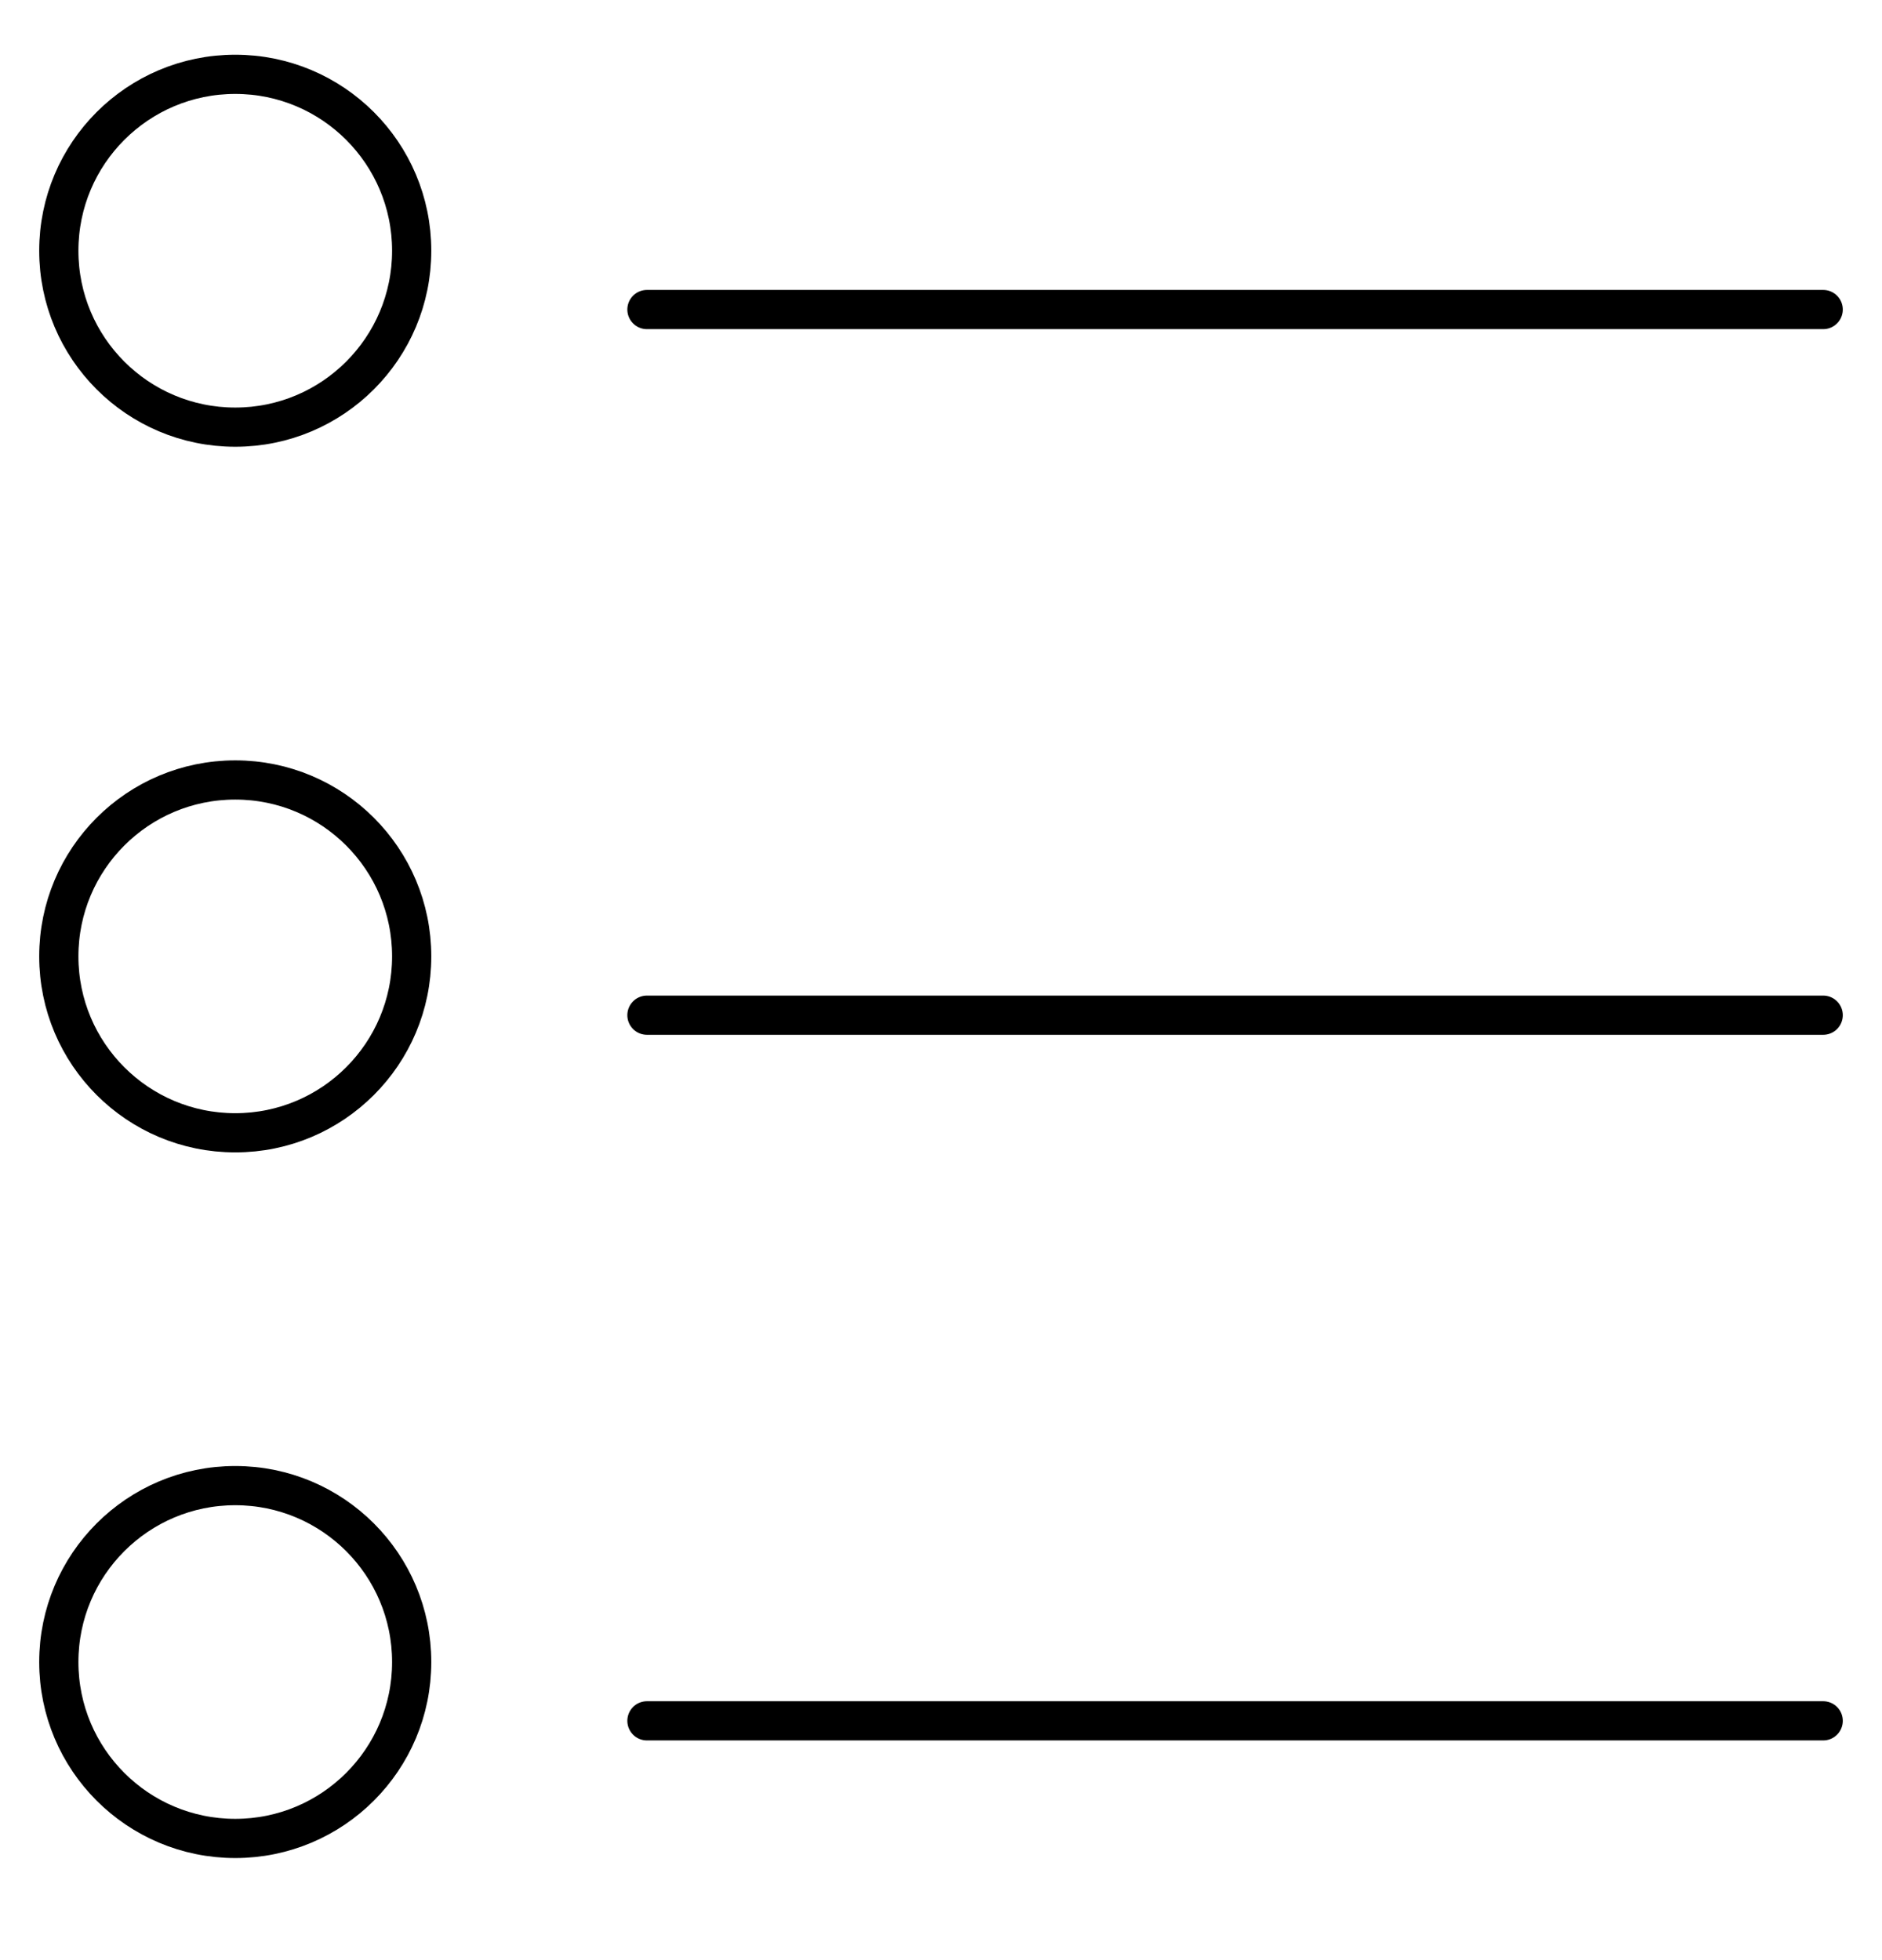 <svg width="24" height="25" viewBox="0 0 24 25" fill="none" xmlns="http://www.w3.org/2000/svg">
<path fill-rule="evenodd" clip-rule="evenodd" d="M3 5.448C4.243 5.448 5.25 4.441 5.25 3.198C5.25 1.955 4.243 0.948 3 0.948C1.757 0.948 0.75 1.955 0.75 3.198C0.75 4.441 1.757 5.448 3 5.448Z" stroke="black" stroke-width="0.5" stroke-linecap="round" stroke-linejoin="round"/>
<path fill-rule="evenodd" clip-rule="evenodd" d="M3 14.448C4.243 14.448 5.25 13.441 5.25 12.198C5.25 10.955 4.243 9.948 3 9.948C1.757 9.948 0.75 10.955 0.75 12.198C0.75 13.441 1.757 14.448 3 14.448Z" stroke="black" stroke-width="0.5" stroke-linecap="round" stroke-linejoin="round"/>
<path fill-rule="evenodd" clip-rule="evenodd" d="M3 23.448C4.243 23.448 5.25 22.441 5.25 21.198C5.25 19.955 4.243 18.948 3 18.948C1.757 18.948 0.75 19.955 0.75 21.198C0.75 22.441 1.757 23.448 3 23.448Z" stroke="black" stroke-width="0.5" stroke-linecap="round" stroke-linejoin="round"/>
<path d="M8.25 3.948H23.25" stroke="black" stroke-width="0.5" stroke-linecap="round" stroke-linejoin="round"/>
<path d="M8.25 12.948H23.25" stroke="black" stroke-width="0.5" stroke-linecap="round" stroke-linejoin="round"/>
<path d="M8.25 21.948H23.25" stroke="black" stroke-width="0.5" stroke-linecap="round" stroke-linejoin="round"/>
</svg>
